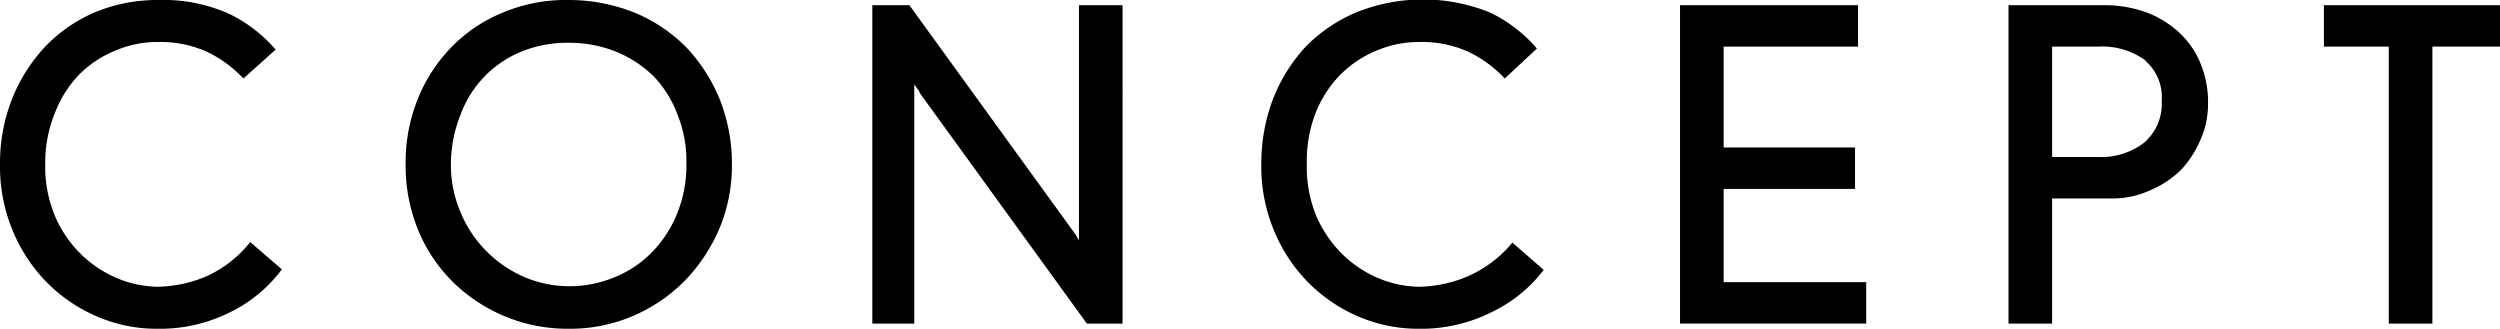 <svg xmlns="http://www.w3.org/2000/svg" viewBox="0 0 91.71 12.06"><g id="レイヤー_2" data-name="レイヤー 2"><g id="text"><path d="M8.47,11.44a5.77,5.77,0,0,1-2.74.62,5.47,5.47,0,0,1-2.1-.42,5.8,5.8,0,0,1-1.83-1.2A5.88,5.88,0,0,1,.5,8.54,6.11,6.11,0,0,1,0,6,6.43,6.43,0,0,1,.43,3.66a6.11,6.11,0,0,1,1.2-1.92A5.54,5.54,0,0,1,3.46.46,5.94,5.94,0,0,1,5.79,0a5.93,5.93,0,0,1,2.6.5,5.24,5.24,0,0,1,1.72,1.32L8.93,2.88a4.49,4.49,0,0,0-1.38-1,4.17,4.17,0,0,0-1.73-.34,3.94,3.94,0,0,0-1.6.32,4,4,0,0,0-1.33.89A4.22,4.22,0,0,0,2,4.18,4.8,4.8,0,0,0,1.66,6a4.66,4.66,0,0,0,.39,2,4.34,4.34,0,0,0,1,1.4,4.27,4.27,0,0,0,1.33.84,4.05,4.05,0,0,0,1.4.28,4.79,4.79,0,0,0,1.76-.37A4.32,4.32,0,0,0,9.18,8.88l1.16,1A5.21,5.21,0,0,1,8.47,11.44Z"/><path d="M26.38,8.41a6.34,6.34,0,0,1-1.28,1.91,6,6,0,0,1-1.9,1.28,5.86,5.86,0,0,1-2.32.46,6,6,0,0,1-4.26-1.71,5.78,5.78,0,0,1-1.28-1.91A6.24,6.24,0,0,1,14.88,6a6.23,6.23,0,0,1,.45-2.38,5.84,5.84,0,0,1,1.24-1.9A5.55,5.55,0,0,1,18.45.46,5.9,5.9,0,0,1,20.8,0a6.51,6.51,0,0,1,2.47.46,5.78,5.78,0,0,1,1.91,1.28,6.19,6.19,0,0,1,1.23,1.92A6.44,6.44,0,0,1,26.85,6,6,6,0,0,1,26.38,8.41ZM24.86,4.22A4.14,4.14,0,0,0,24,2.82a4.32,4.32,0,0,0-1.39-.92,4.6,4.6,0,0,0-1.76-.33,4.49,4.49,0,0,0-1.74.33,4,4,0,0,0-1.35.92,4,4,0,0,0-.87,1.4A4.94,4.94,0,0,0,16.54,6a4.45,4.45,0,0,0,.36,1.8,4.43,4.43,0,0,0,2.33,2.36,4.2,4.2,0,0,0,1.65.34,4.32,4.32,0,0,0,1.64-.32,4,4,0,0,0,1.37-.9,4.4,4.4,0,0,0,.94-1.42A4.75,4.75,0,0,0,25.18,6,4.54,4.54,0,0,0,24.86,4.22Z"/><path d="M39.87,11.87,33.74,3.41c0-.06-.1-.16-.2-.32,0,.19,0,.32,0,.38v8.4H32V.19h1.36L39.38,8.5a1.83,1.83,0,0,1,.2.33c0-.18,0-.31,0-.38V.19h1.6V11.87Z"/><path d="M54.74,11.44a5.77,5.77,0,0,1-2.74.62,5.54,5.54,0,0,1-2.1-.42,5.8,5.8,0,0,1-1.83-1.2,5.88,5.88,0,0,1-1.3-1.9A6.11,6.11,0,0,1,46.27,6a6.65,6.65,0,0,1,.43-2.37,6.11,6.11,0,0,1,1.2-1.92A5.69,5.69,0,0,1,49.74.46a6.54,6.54,0,0,1,4.92,0,5.24,5.24,0,0,1,1.72,1.32L55.2,2.88a4.38,4.38,0,0,0-1.38-1,4.13,4.13,0,0,0-1.72-.34,4,4,0,0,0-1.61.32,4,4,0,0,0-1.33.89,4.22,4.22,0,0,0-.9,1.4A4.8,4.8,0,0,0,47.94,6a4.67,4.67,0,0,0,.38,2,4.5,4.5,0,0,0,1,1.4,4.27,4.27,0,0,0,1.33.84,4.05,4.05,0,0,0,1.4.28,4.79,4.79,0,0,0,1.76-.37,4.42,4.42,0,0,0,1.67-1.25l1.15,1A5.21,5.21,0,0,1,54.74,11.44Z"/><path d="M61.63,11.87V.19h6.53V1.71H63.23v3.7h4.82V6.93H63.23v3.42h5.23v1.52Z"/><path d="M80.72,5.13A3.74,3.74,0,0,1,80,6.24,3.64,3.64,0,0,1,78.83,7a3.25,3.25,0,0,1-1.34.28H75.28v4.59h-1.6V.19h3.5a4.51,4.51,0,0,1,1.6.28,3.67,3.67,0,0,1,1.2.76,3.17,3.17,0,0,1,.76,1.14A3.7,3.7,0,0,1,81,3.79,3.23,3.23,0,0,1,80.72,5.13Zm-2-2.9a2.68,2.68,0,0,0-1.76-.52H75.28V5.76H77a2.58,2.58,0,0,0,1.66-.53,1.88,1.88,0,0,0,.64-1.53A1.76,1.76,0,0,0,78.7,2.23Z"/><path d="M89.23,1.71V11.87h-1.6V1.71H85.25V.19h6.46V1.71Z"/></g></g></svg>